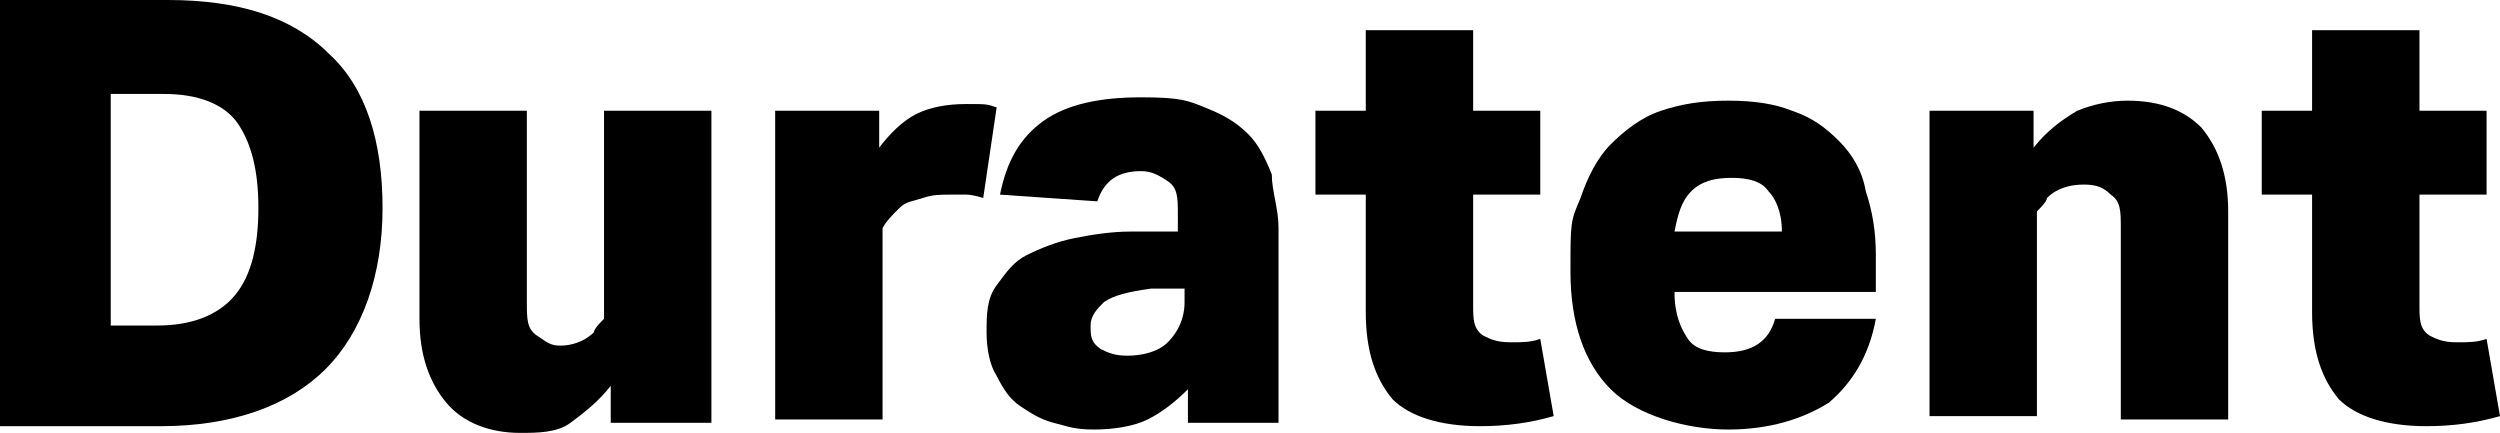 <?xml version="1.0" encoding="UTF-8"?>
<svg id="Ebene_1" xmlns="http://www.w3.org/2000/svg" version="1.1" viewBox="0 0 74.5 12.9">
  <!-- Generator: Adobe Illustrator 29.0.0, SVG Export Plug-In . SVG Version: 2.1.0 Build 186)  -->
  <path d="M0,12.6V0h5c2.1,0,3.7.5,4.8,1.6,1.1,1,1.6,2.6,1.6,4.6s-.6,3.7-1.7,4.8c-1.1,1.1-2.8,1.7-4.9,1.7H0ZM3.3,9.7h1.4c1,0,1.8-.3,2.3-.9.5-.6.7-1.5.7-2.6s-.2-1.9-.6-2.5-1.2-.9-2.2-.9h-1.6v6.9Z"/>
  <path d="M18.2,12.6v-1.1c-.4.5-.8.8-1.2,1.1s-1,.3-1.5.3c-.9,0-1.7-.3-2.2-.9s-.8-1.4-.8-2.5V3.3h3.2v5.7c0,.5,0,.8.3,1s.4.3.7.3.7-.1,1-.4c0-.1.2-.3.3-.4,0-.2,0-.4,0-.7V3.3h3.2v9.3s-3.1,0-3.1,0Z"/>
  <path d="M23.1,3.3h3.1v1.1c.3-.4.7-.8,1.1-1,.4-.2.9-.3,1.5-.3s.6,0,.9.1l-.4,2.7c0,0-.3-.1-.5-.1h-.5c-.3,0-.5,0-.8.1s-.5.1-.7.3-.4.4-.5.6c0,.2,0,.6,0,1v4.7h-3.2V3.3h.1Z"/>
  <path d="M35.4,12.6v-1c-.4.4-.8.7-1.2.9-.4.2-1,.3-1.6.3s-.8-.1-1.2-.2-.7-.3-1-.5-.5-.5-.7-.9c-.2-.3-.3-.8-.3-1.3s0-1,.3-1.4.5-.7.9-.9.9-.4,1.4-.5,1.1-.2,1.7-.2h1.4v-.5c0-.5,0-.8-.3-1s-.5-.3-.8-.3c-.7,0-1.1.3-1.3.9l-2.9-.2c.2-1,.6-1.7,1.3-2.2s1.7-.7,2.9-.7,1.4.1,1.9.3.9.4,1.3.8c.3.3.5.7.7,1.2,0,.5.2,1,.2,1.6v5.8h-2.7ZM35.3,8.6h-1c-.7.1-1.1.2-1.4.4-.2.2-.4.4-.4.7s0,.5.3.7c.2.1.4.2.8.2s.9-.1,1.2-.4c.3-.3.5-.7.5-1.2,0,0,0-.4,0-.4Z"/>
  <path d="M40.7,5.8h-1.5v-2.5h1.5V.9h3.2v2.4h2v2.5h-2v3.3c0,.4,0,.7.3.9.2.1.4.2.8.2s.6,0,.9-.1l.4,2.3c-.7.2-1.4.3-2.2.3-1.2,0-2.1-.3-2.6-.8-.5-.6-.8-1.4-.8-2.6,0,0,0-3.5,0-3.5Z"/>
  <path d="M56,8.7h-6.1c0,.7.2,1.1.4,1.4.2.3.6.4,1.1.4.8,0,1.3-.3,1.5-1h3c-.2,1.1-.7,1.9-1.4,2.5-.8.5-1.8.8-3,.8s-2.7-.4-3.5-1.2c-.8-.8-1.2-2-1.2-3.5s0-1.5.3-2.2c.2-.6.5-1.2.9-1.6.4-.4.9-.8,1.5-1s1.2-.3,2-.3,1.4.1,1.9.3c.6.2,1,.5,1.4.9s.7.9.8,1.5c.2.6.3,1.2.3,1.9v1.1h0ZM51.6,5.3c-.5,0-.9.1-1.2.4-.3.3-.4.7-.5,1.2h3.2c0-.6-.2-1-.4-1.2-.2-.3-.6-.4-1.1-.4Z"/>
  <path d="M60.6,3.3v1.1c.4-.5.8-.8,1.3-1.1.5-.2,1-.3,1.5-.3,1,0,1.7.3,2.2.8.5.6.8,1.4.8,2.5v6.2h-3.2v-5.7c0-.5,0-.8-.3-1-.2-.2-.4-.3-.8-.3s-.8.1-1.1.4c0,.1-.2.3-.3.4,0,.2,0,.4,0,.7v5.4h-3.2V3.3h3.2Z"/>
  <path d="M68.9,5.8h-1.5v-2.5h1.5V.9h3.2v2.4h2v2.5h-2v3.3c0,.4,0,.7.3.9.2.1.4.2.8.2s.6,0,.9-.1l.4,2.3c-.7.2-1.4.3-2.2.3-1.2,0-2.1-.3-2.6-.8-.5-.6-.8-1.4-.8-2.6,0,0,0-3.5,0-3.5Z"/>
</svg>